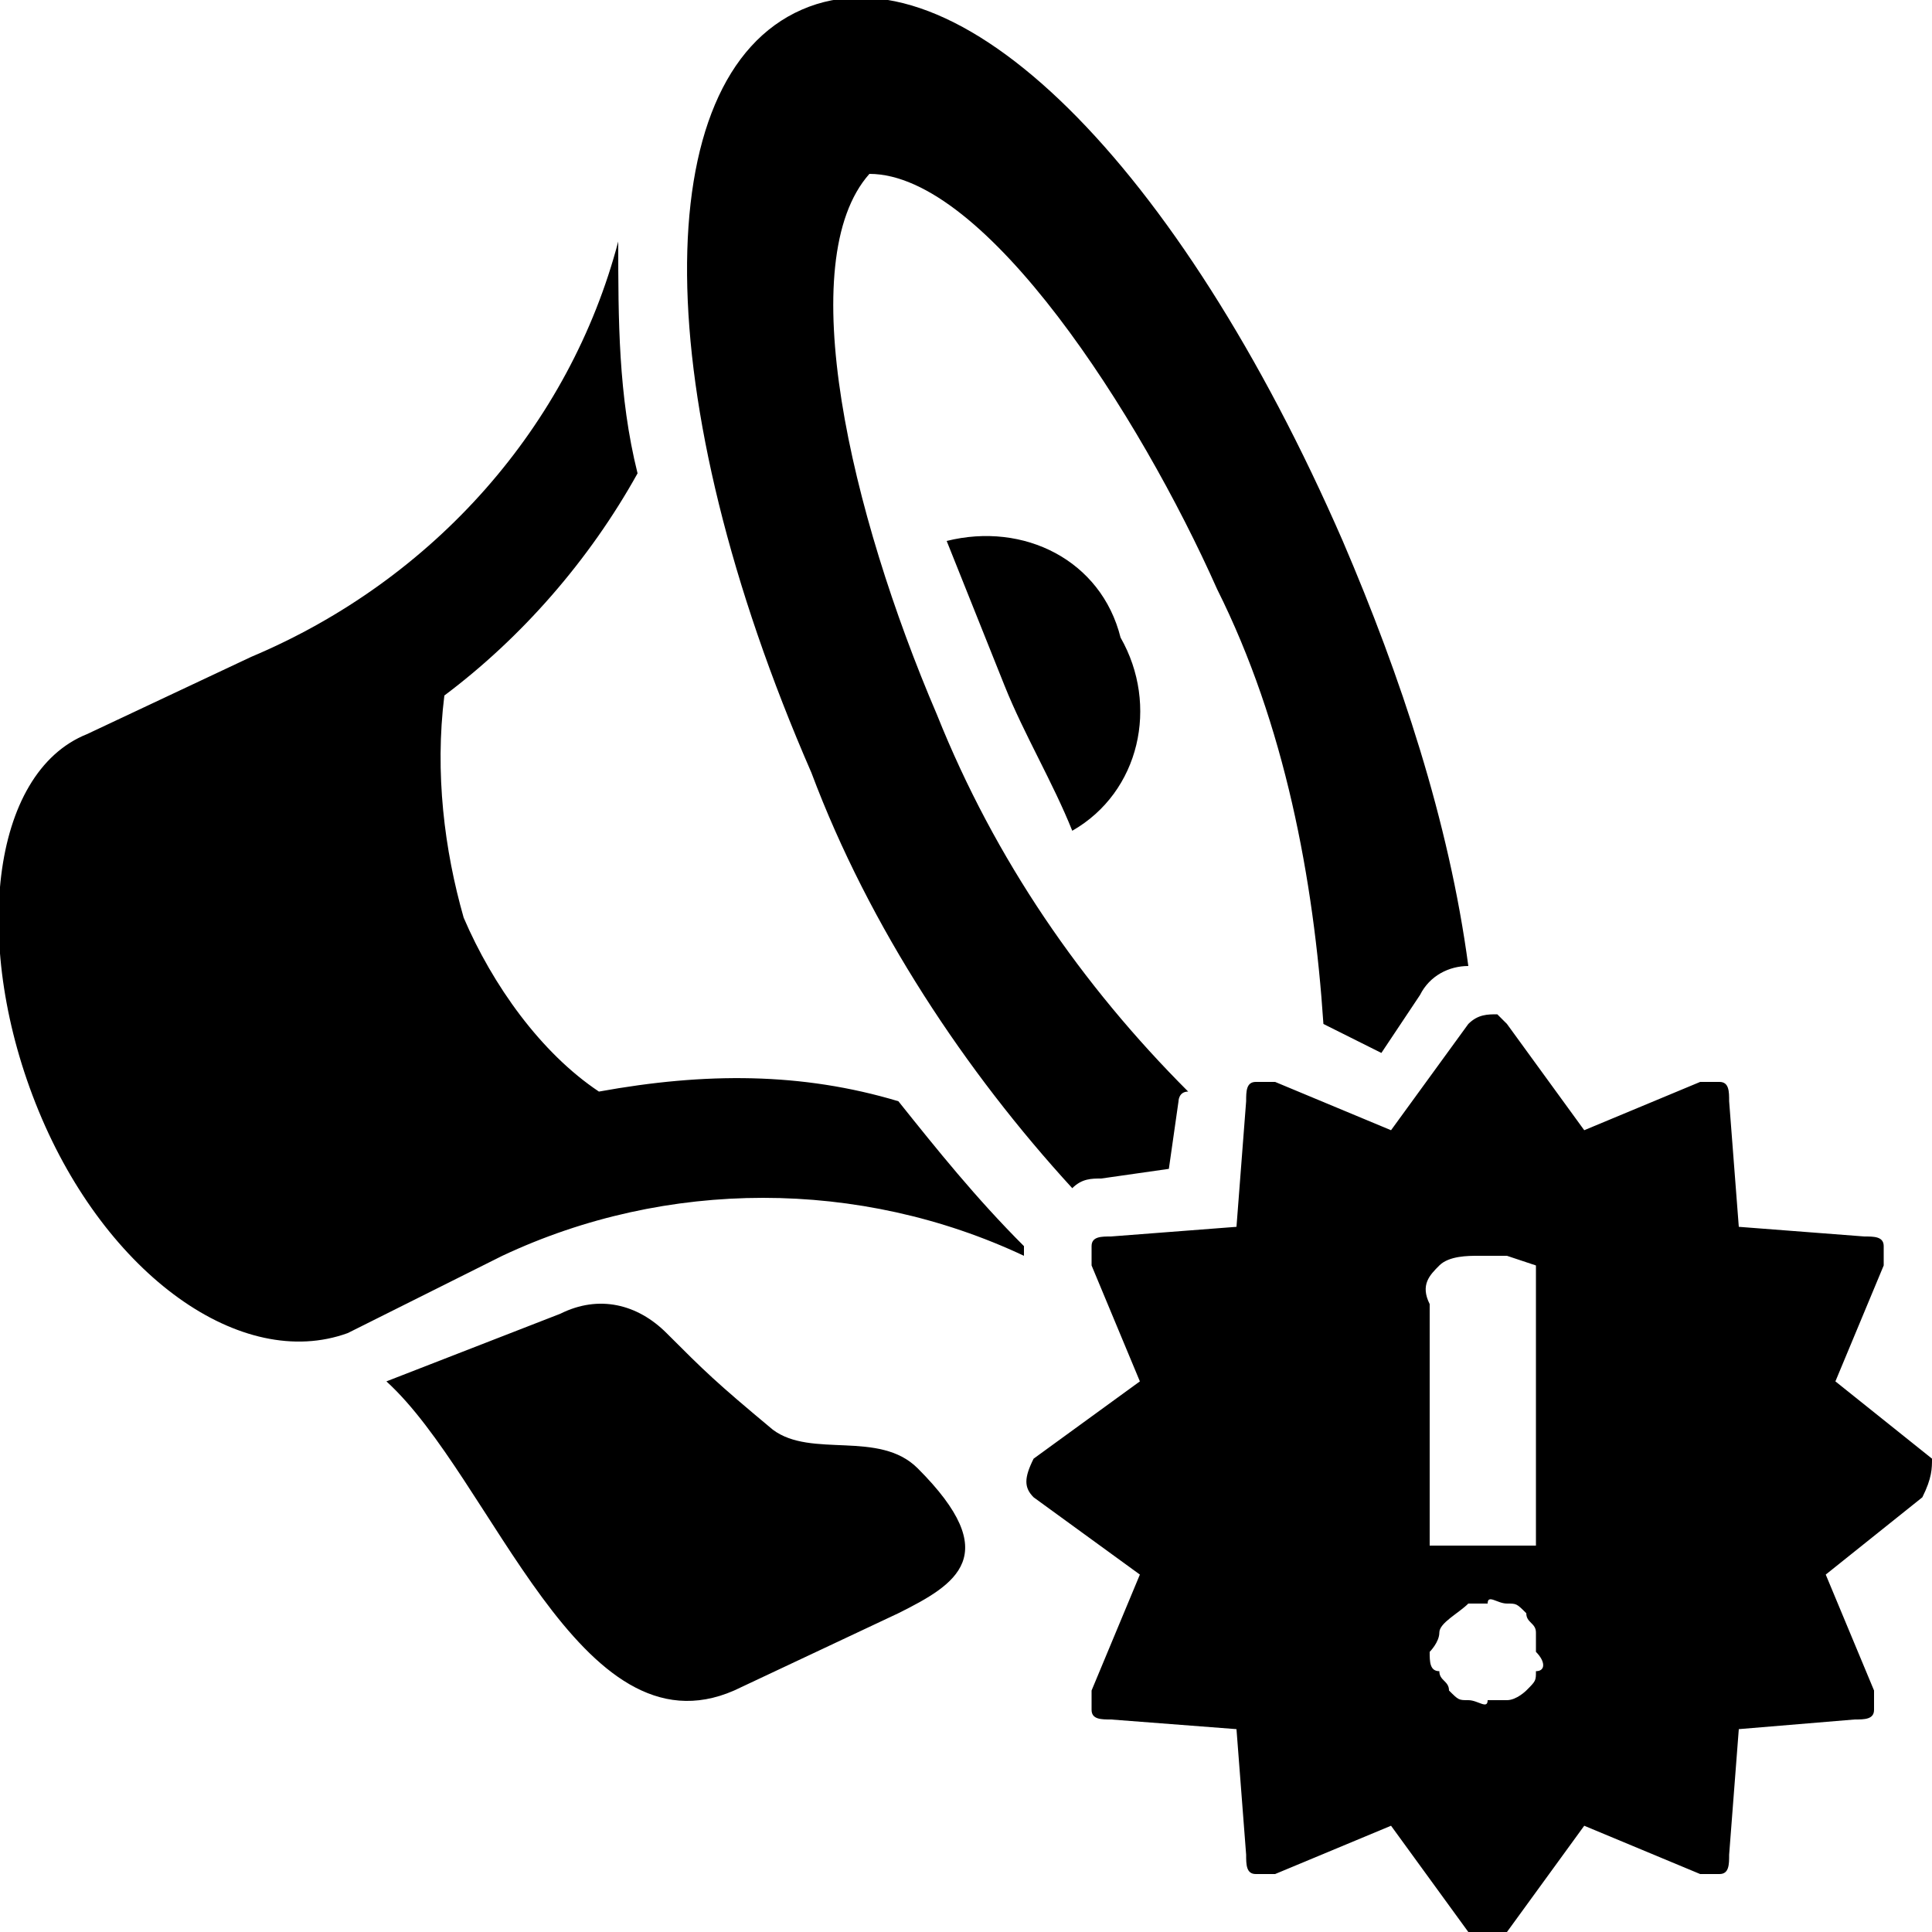 <svg xmlns="http://www.w3.org/2000/svg" viewBox="0 0 20 20"><path d="M11.6 6.6c.4.7.2 1.6-.5 2-.2-.5-.5-1-.7-1.5l-.6-1.5c.8-.2 1.6.2 1.8 1zM8 14.8c-.6-.5-.7-.6-1.1-1-.3-.3-.7-.4-1.1-.2l-1.8.7c1.1 1 2 3.9 3.6 3.2l1.7-.8c.6-.3 1.1-.6.2-1.5-.4-.4-1.1-.1-1.5-.4zm3.1-2.5c.1-.1.2-.1.3-.1l.7-.1.1-.7s0-.1.1-.1c-1.1-1.1-2-2.4-2.6-3.9-.9-2.1-1.5-4.7-.7-5.6 1.2 0 2.8 2.5 3.6 4.3.7 1.4 1 3 1.1 4.5l.6.3.4-.6c.1-.2.3-.3.5-.3-.2-1.5-.7-3-1.3-4.4-1.7-3.9-4-6.2-5.6-5.5s-1.6 4 .1 7.9c.6 1.6 1.6 3.1 2.7 4.3zm-5.9.7c1.7-.8 3.7-.8 5.4 0v-.1c-.5-.5-.9-1-1.3-1.5-1-.3-2-.3-3.1-.1-.6-.4-1.1-1.1-1.4-1.8-.2-.7-.3-1.5-.2-2.3.8-.6 1.5-1.4 2-2.3-.2-.8-.2-1.6-.2-2.4C5.9 4.4 4.5 6 2.6 6.8l-1.7.8C-.1 8-.3 9.8.4 11.5s2.1 2.7 3.2 2.3l1.6-.8zm14.7 2.5-1 .8.5 1.2v.2c0 .1-.1.1-.2.1l-1.2.1-.1 1.3c0 .1 0 .2-.1.2h-.2l-1.2-.5-.8 1.1c-.1.1-.2.1-.4 0l-.8-1.1-1.2.5H13c-.1 0-.1-.1-.1-.2l-.1-1.3-1.3-.1c-.1 0-.2 0-.2-.1v-.2l.5-1.2-1.1-.8c-.1-.1-.1-.2 0-.4l1.1-.8-.5-1.2v-.2c0-.1.1-.1.2-.1l1.3-.1.1-1.3c0-.1 0-.2.1-.2h.2l1.2.5.8-1.1c.1-.1.2-.1.3-.1l.1.1.8 1.1 1.2-.5h.2c.1 0 .1.1.1.2l.1 1.3 1.3.1c.1 0 .2 0 .2.1v.2l-.5 1.2 1 .8c0 .1 0 .2-.1.4zm-5.1.5h1.1v-2.9l-.3-.1h-.3c-.1 0-.3 0-.4.1-.1.1-.2.2-.1.4V16zm1.1 1.1v-.2c0-.1-.1-.1-.1-.2-.1-.1-.1-.1-.2-.1s-.2-.1-.2 0h-.2c-.1.1-.3.2-.3.3 0 .1-.1.2-.1.2 0 .1 0 .2.1.2 0 .1.1.1.1.2.1.1.1.1.2.1s.2.1.2 0h.2c.1 0 .2-.1.2-.1.1-.1.1-.1.1-.2.1 0 .1-.1 0-.2z"/></svg>